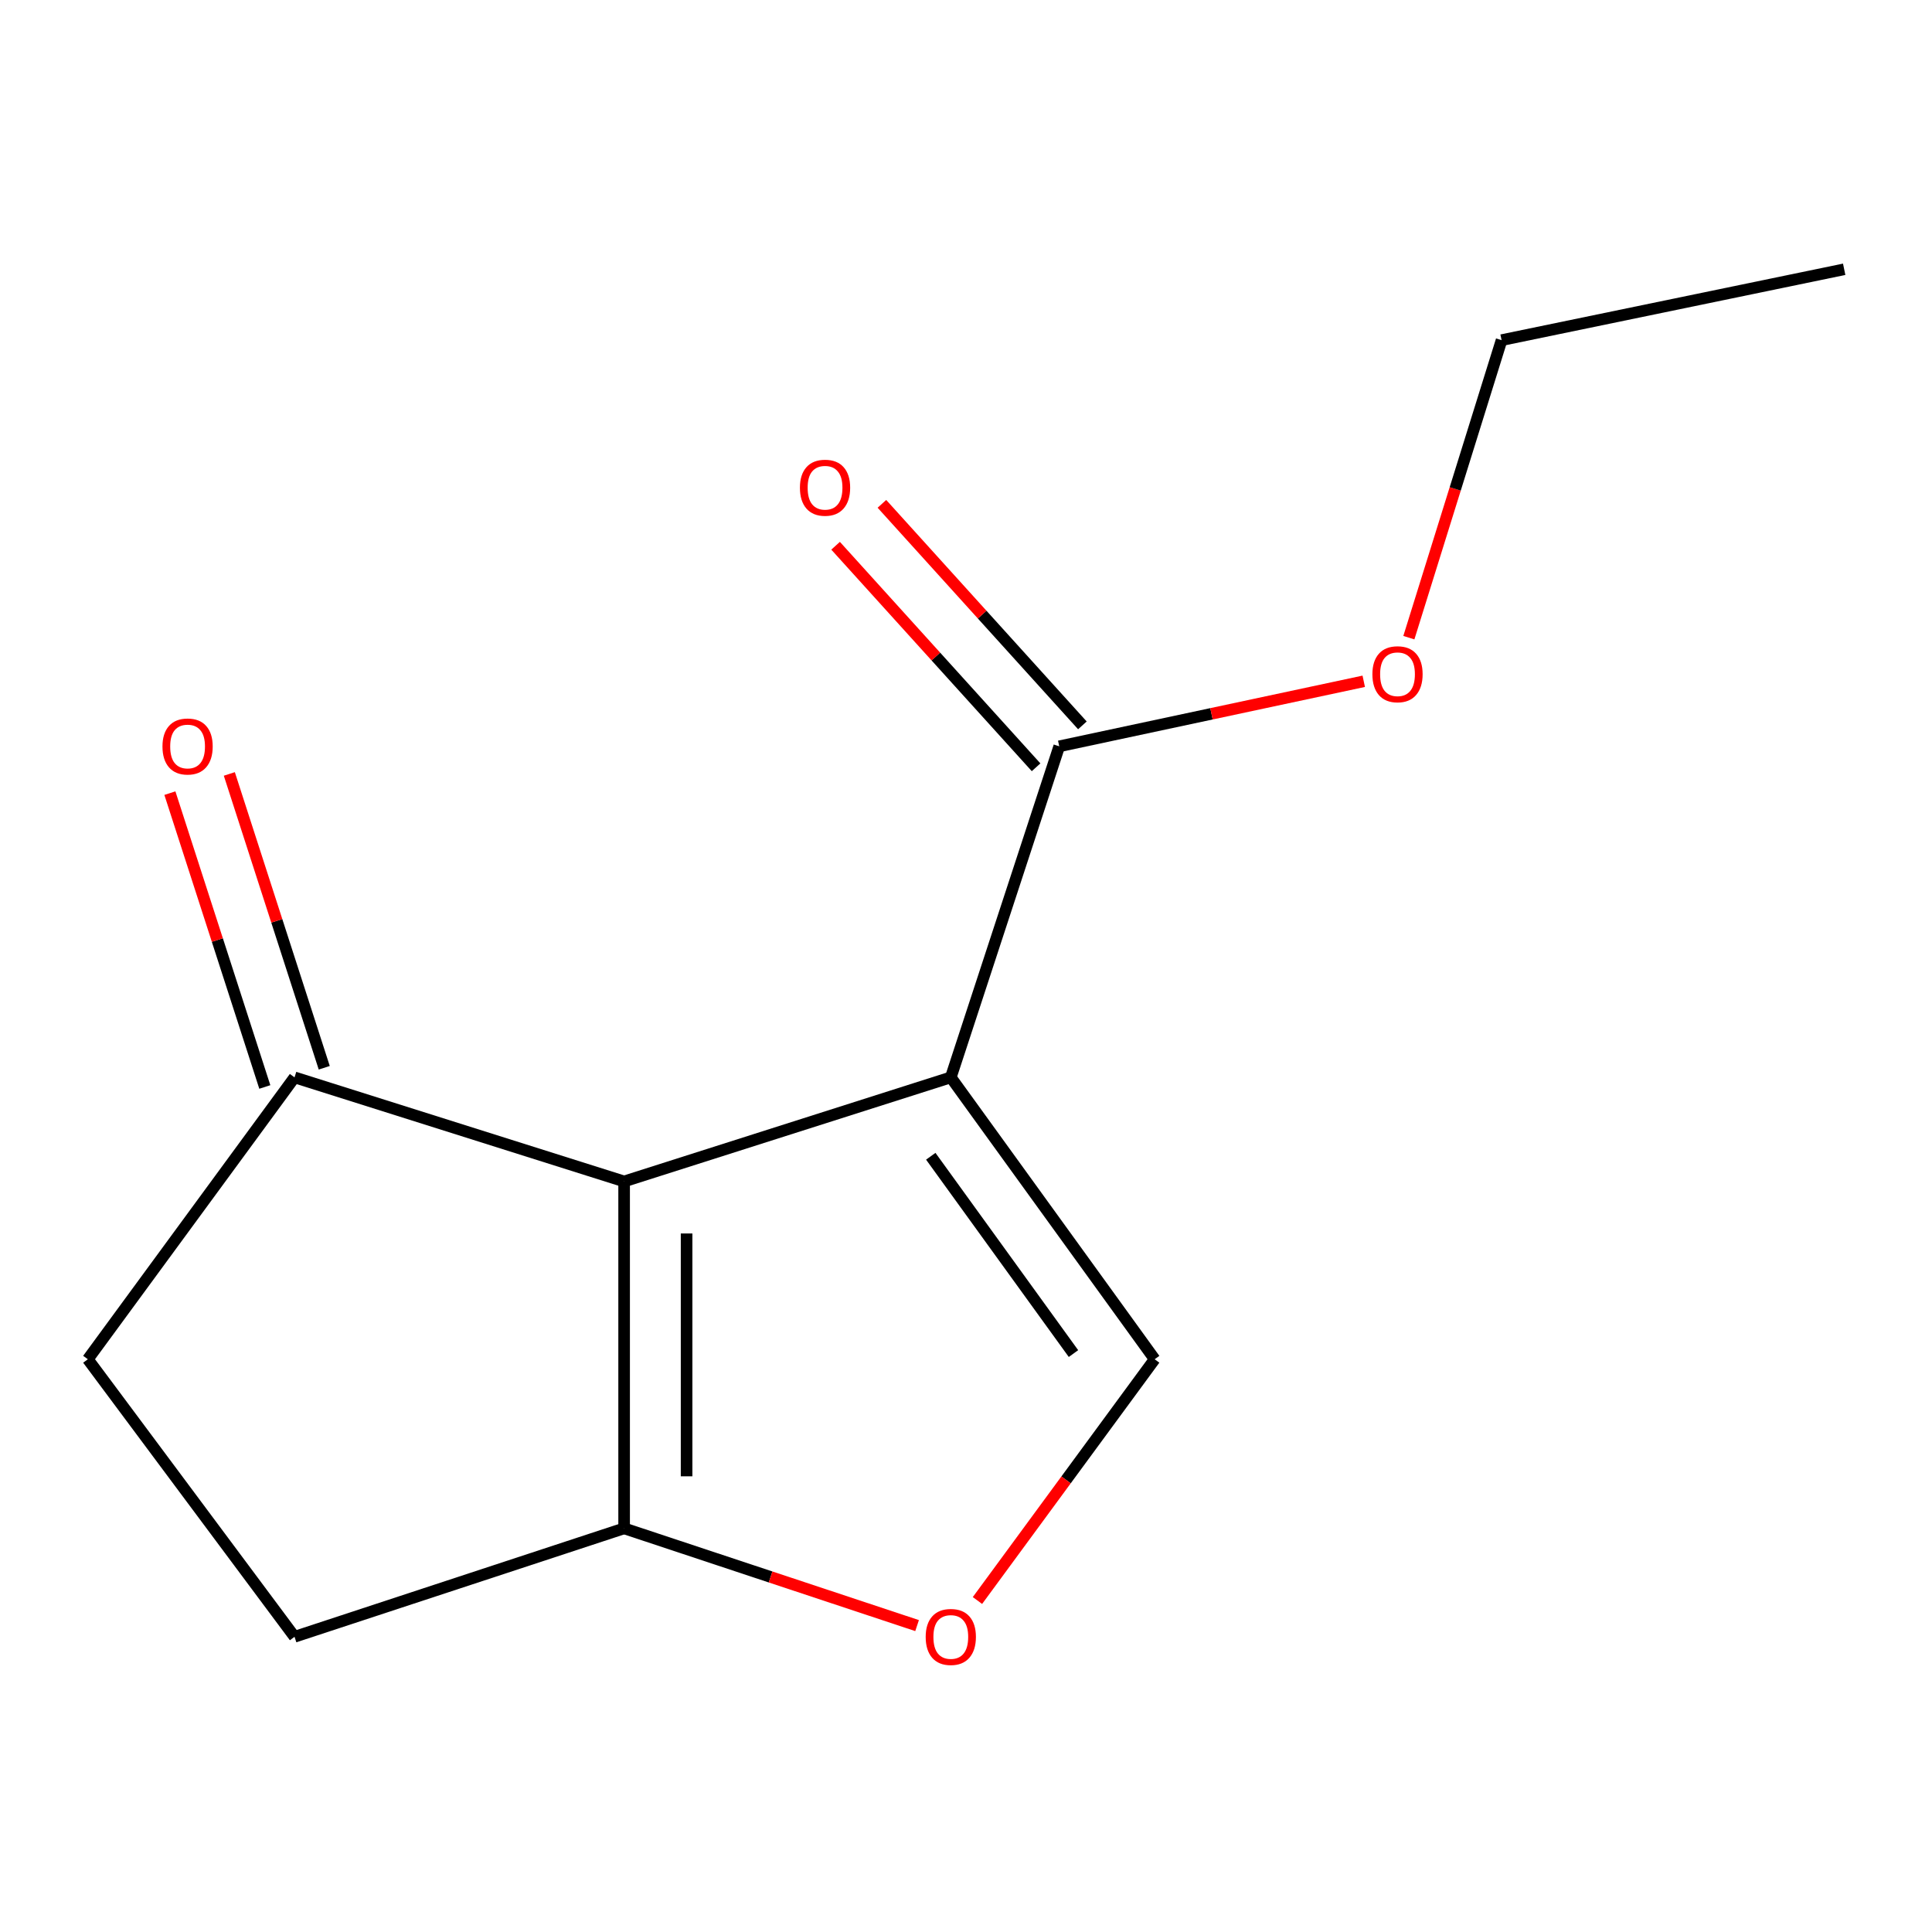 <?xml version='1.0' encoding='iso-8859-1'?>
<svg version='1.1' baseProfile='full'
              xmlns='http://www.w3.org/2000/svg'
                      xmlns:rdkit='http://www.rdkit.org/xml'
                      xmlns:xlink='http://www.w3.org/1999/xlink'
                  xml:space='preserve'
width='1000px' height='1000px' viewBox='0 0 1000 1000'>
<!-- END OF HEADER -->
<rect style='opacity:1.0;fill:#FFFFFF;stroke:none' width='1000' height='1000' x='0' y='0'> </rect>
<path class='bond-0' d='M 492.133,557.646 L 323.046,611.512' style='fill:none;fill-rule:evenodd;stroke:#000000;stroke-width:6px;stroke-linecap:butt;stroke-linejoin:miter;stroke-opacity:1' />
<path class='bond-1' d='M 492.133,557.646 L 597.655,703.545' style='fill:none;fill-rule:evenodd;stroke:#000000;stroke-width:6px;stroke-linecap:butt;stroke-linejoin:miter;stroke-opacity:1' />
<path class='bond-1' d='M 481.765,598.478 L 555.63,700.607' style='fill:none;fill-rule:evenodd;stroke:#000000;stroke-width:6px;stroke-linecap:butt;stroke-linejoin:miter;stroke-opacity:1' />
<path class='bond-4' d='M 492.133,557.646 L 548.262,386.296' style='fill:none;fill-rule:evenodd;stroke:#000000;stroke-width:6px;stroke-linecap:butt;stroke-linejoin:miter;stroke-opacity:1' />
<path class='bond-2' d='M 323.046,611.512 L 323.046,791.071' style='fill:none;fill-rule:evenodd;stroke:#000000;stroke-width:6px;stroke-linecap:butt;stroke-linejoin:miter;stroke-opacity:1' />
<path class='bond-2' d='M 355.376,638.446 L 355.376,764.137' style='fill:none;fill-rule:evenodd;stroke:#000000;stroke-width:6px;stroke-linecap:butt;stroke-linejoin:miter;stroke-opacity:1' />
<path class='bond-5' d='M 323.046,611.512 L 152.45,557.646' style='fill:none;fill-rule:evenodd;stroke:#000000;stroke-width:6px;stroke-linecap:butt;stroke-linejoin:miter;stroke-opacity:1' />
<path class='bond-3' d='M 597.655,703.545 L 551.79,765.984' style='fill:none;fill-rule:evenodd;stroke:#000000;stroke-width:6px;stroke-linecap:butt;stroke-linejoin:miter;stroke-opacity:1' />
<path class='bond-3' d='M 551.79,765.984 L 505.925,828.423' style='fill:none;fill-rule:evenodd;stroke:#FF0000;stroke-width:6px;stroke-linecap:butt;stroke-linejoin:miter;stroke-opacity:1' />
<path class='bond-6' d='M 323.046,791.071 L 152.45,847.199' style='fill:none;fill-rule:evenodd;stroke:#000000;stroke-width:6px;stroke-linecap:butt;stroke-linejoin:miter;stroke-opacity:1' />
<path class='bond-13' d='M 323.046,791.071 L 398.862,816.238' style='fill:none;fill-rule:evenodd;stroke:#000000;stroke-width:6px;stroke-linecap:butt;stroke-linejoin:miter;stroke-opacity:1' />
<path class='bond-13' d='M 398.862,816.238 L 474.679,841.406' style='fill:none;fill-rule:evenodd;stroke:#FF0000;stroke-width:6px;stroke-linecap:butt;stroke-linejoin:miter;stroke-opacity:1' />
<path class='bond-7' d='M 560.247,375.448 L 508.36,318.118' style='fill:none;fill-rule:evenodd;stroke:#000000;stroke-width:6px;stroke-linecap:butt;stroke-linejoin:miter;stroke-opacity:1' />
<path class='bond-7' d='M 508.36,318.118 L 456.473,260.788' style='fill:none;fill-rule:evenodd;stroke:#FF0000;stroke-width:6px;stroke-linecap:butt;stroke-linejoin:miter;stroke-opacity:1' />
<path class='bond-7' d='M 536.277,397.143 L 484.389,339.813' style='fill:none;fill-rule:evenodd;stroke:#000000;stroke-width:6px;stroke-linecap:butt;stroke-linejoin:miter;stroke-opacity:1' />
<path class='bond-7' d='M 484.389,339.813 L 432.502,282.482' style='fill:none;fill-rule:evenodd;stroke:#FF0000;stroke-width:6px;stroke-linecap:butt;stroke-linejoin:miter;stroke-opacity:1' />
<path class='bond-10' d='M 548.262,386.296 L 627.067,369.464' style='fill:none;fill-rule:evenodd;stroke:#000000;stroke-width:6px;stroke-linecap:butt;stroke-linejoin:miter;stroke-opacity:1' />
<path class='bond-10' d='M 627.067,369.464 L 705.872,352.633' style='fill:none;fill-rule:evenodd;stroke:#FF0000;stroke-width:6px;stroke-linecap:butt;stroke-linejoin:miter;stroke-opacity:1' />
<path class='bond-8' d='M 152.45,557.646 L 45.455,703.545' style='fill:none;fill-rule:evenodd;stroke:#000000;stroke-width:6px;stroke-linecap:butt;stroke-linejoin:miter;stroke-opacity:1' />
<path class='bond-9' d='M 167.832,552.677 L 143.265,476.632' style='fill:none;fill-rule:evenodd;stroke:#000000;stroke-width:6px;stroke-linecap:butt;stroke-linejoin:miter;stroke-opacity:1' />
<path class='bond-9' d='M 143.265,476.632 L 118.698,400.588' style='fill:none;fill-rule:evenodd;stroke:#FF0000;stroke-width:6px;stroke-linecap:butt;stroke-linejoin:miter;stroke-opacity:1' />
<path class='bond-9' d='M 137.067,562.616 L 112.5,486.571' style='fill:none;fill-rule:evenodd;stroke:#000000;stroke-width:6px;stroke-linecap:butt;stroke-linejoin:miter;stroke-opacity:1' />
<path class='bond-9' d='M 112.5,486.571 L 87.933,410.527' style='fill:none;fill-rule:evenodd;stroke:#FF0000;stroke-width:6px;stroke-linecap:butt;stroke-linejoin:miter;stroke-opacity:1' />
<path class='bond-14' d='M 152.45,847.199 L 45.455,703.545' style='fill:none;fill-rule:evenodd;stroke:#000000;stroke-width:6px;stroke-linecap:butt;stroke-linejoin:miter;stroke-opacity:1' />
<path class='bond-11' d='M 729.222,330.054 L 753.218,253.057' style='fill:none;fill-rule:evenodd;stroke:#FF0000;stroke-width:6px;stroke-linecap:butt;stroke-linejoin:miter;stroke-opacity:1' />
<path class='bond-11' d='M 753.218,253.057 L 777.214,176.059' style='fill:none;fill-rule:evenodd;stroke:#000000;stroke-width:6px;stroke-linecap:butt;stroke-linejoin:miter;stroke-opacity:1' />
<path class='bond-12' d='M 777.214,176.059 L 954.545,139.382' style='fill:none;fill-rule:evenodd;stroke:#000000;stroke-width:6px;stroke-linecap:butt;stroke-linejoin:miter;stroke-opacity:1' />
<path  class='atom-4' d='M 479.133 847.279
Q 479.133 840.479, 482.493 836.679
Q 485.853 832.879, 492.133 832.879
Q 498.413 832.879, 501.773 836.679
Q 505.133 840.479, 505.133 847.279
Q 505.133 854.159, 501.733 858.079
Q 498.333 861.959, 492.133 861.959
Q 485.893 861.959, 482.493 858.079
Q 479.133 854.199, 479.133 847.279
M 492.133 858.759
Q 496.453 858.759, 498.773 855.879
Q 501.133 852.959, 501.133 847.279
Q 501.133 841.719, 498.773 838.919
Q 496.453 836.079, 492.133 836.079
Q 487.813 836.079, 485.453 838.879
Q 483.133 841.679, 483.133 847.279
Q 483.133 852.999, 485.453 855.879
Q 487.813 858.759, 492.133 858.759
' fill='#FF0000'/>
<path  class='atom-8' d='M 414.041 252.439
Q 414.041 245.639, 417.401 241.839
Q 420.761 238.039, 427.041 238.039
Q 433.321 238.039, 436.681 241.839
Q 440.041 245.639, 440.041 252.439
Q 440.041 259.319, 436.641 263.239
Q 433.241 267.119, 427.041 267.119
Q 420.801 267.119, 417.401 263.239
Q 414.041 259.359, 414.041 252.439
M 427.041 263.919
Q 431.361 263.919, 433.681 261.039
Q 436.041 258.119, 436.041 252.439
Q 436.041 246.879, 433.681 244.079
Q 431.361 241.239, 427.041 241.239
Q 422.721 241.239, 420.361 244.039
Q 418.041 246.839, 418.041 252.439
Q 418.041 258.159, 420.361 261.039
Q 422.721 263.919, 427.041 263.919
' fill='#FF0000'/>
<path  class='atom-10' d='M 84.093 386.376
Q 84.093 379.576, 87.453 375.776
Q 90.813 371.976, 97.093 371.976
Q 103.373 371.976, 106.733 375.776
Q 110.093 379.576, 110.093 386.376
Q 110.093 393.256, 106.693 397.176
Q 103.293 401.056, 97.093 401.056
Q 90.853 401.056, 87.453 397.176
Q 84.093 393.296, 84.093 386.376
M 97.093 397.856
Q 101.413 397.856, 103.733 394.976
Q 106.093 392.056, 106.093 386.376
Q 106.093 380.816, 103.733 378.016
Q 101.413 375.176, 97.093 375.176
Q 92.773 375.176, 90.413 377.976
Q 88.093 380.776, 88.093 386.376
Q 88.093 392.096, 90.413 394.976
Q 92.773 397.856, 97.093 397.856
' fill='#FF0000'/>
<path  class='atom-11' d='M 710.348 348.98
Q 710.348 342.18, 713.708 338.38
Q 717.068 334.58, 723.348 334.58
Q 729.628 334.58, 732.988 338.38
Q 736.348 342.18, 736.348 348.98
Q 736.348 355.86, 732.948 359.78
Q 729.548 363.66, 723.348 363.66
Q 717.108 363.66, 713.708 359.78
Q 710.348 355.9, 710.348 348.98
M 723.348 360.46
Q 727.668 360.46, 729.988 357.58
Q 732.348 354.66, 732.348 348.98
Q 732.348 343.42, 729.988 340.62
Q 727.668 337.78, 723.348 337.78
Q 719.028 337.78, 716.668 340.58
Q 714.348 343.38, 714.348 348.98
Q 714.348 354.7, 716.668 357.58
Q 719.028 360.46, 723.348 360.46
' fill='#FF0000'/>
</svg>
